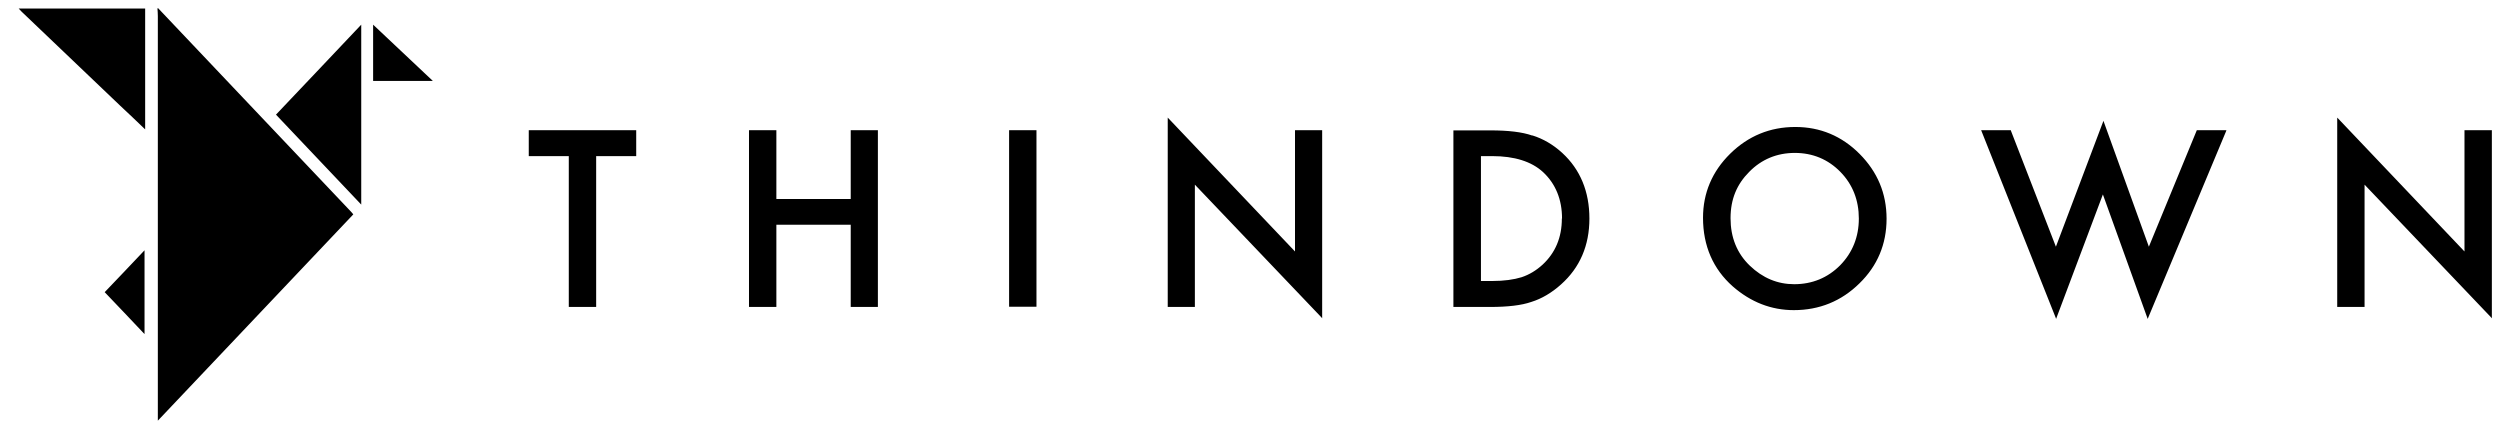 <svg width="97" height="17" viewBox="0 0 97 17" fill="none" xmlns="http://www.w3.org/2000/svg">
<path d="M4.67 4.107C3.393 2.892 2.117 1.669 0.84 0.454C0.801 0.415 0.762 0.368 0.724 0.33L5.632 0.33V5.02C5.286 4.687 4.978 4.393 4.67 4.107ZM4.062 11.336C4.57 10.803 5.078 10.275 5.608 9.711V12.963C5.078 12.398 4.57 11.87 4.062 11.336ZM6.124 16.322V0.624C6.124 0.523 6.116 0.422 6.108 0.322L6.154 0.322L6.146 0.33C7.246 1.491 8.354 2.659 9.454 3.82C10.839 5.283 12.224 6.747 13.616 8.21C13.647 8.24 13.67 8.272 13.708 8.318C11.193 10.973 8.678 13.628 6.124 16.322ZM10.708 4.448C11.8 3.295 12.893 2.149 14.016 0.957V7.938C12.9 6.762 11.816 5.617 10.708 4.448ZM14.477 3.139V0.957C15.247 1.684 15.993 2.388 16.793 3.139L14.477 3.139ZM23.131 6.057V11.91L22.069 11.91V6.057L20.516 6.057V5.051L24.685 5.051V6.057L23.131 6.057ZM33.008 11.91V8.72L30.123 8.72V11.91L29.061 11.91V5.051L30.123 5.051V7.721L33.008 7.721V5.051L34.062 5.051V11.91L33.008 11.91ZM39.153 11.902V5.051L40.215 5.051V11.902L39.153 11.902ZM51.269 12.312L46.361 7.165V11.91L45.308 11.91V4.563L45.338 4.594L50.246 9.757V5.051L51.3 5.051V12.35L51.269 12.312ZM61.669 8.48C61.669 9.525 61.3 10.384 60.569 11.035C60.208 11.36 59.815 11.591 59.415 11.715C59.038 11.847 58.5 11.91 57.815 11.91L56.392 11.91V5.059L57.83 5.059C58.514 5.059 59.061 5.121 59.453 5.26V5.253C59.876 5.384 60.269 5.616 60.615 5.933C61.315 6.576 61.669 7.435 61.669 8.48ZM60.607 8.48C60.607 7.745 60.361 7.133 59.869 6.676C59.423 6.266 58.761 6.057 57.899 6.057L57.461 6.057V10.903L57.899 10.903C58.353 10.903 58.738 10.849 59.038 10.756C59.338 10.656 59.607 10.493 59.853 10.268C60.346 9.811 60.6 9.215 60.6 8.48L60.607 8.48ZM73.199 8.488C73.199 9.471 72.846 10.315 72.145 10.996C71.445 11.685 70.592 12.033 69.6 12.033C68.723 12.033 67.93 11.723 67.231 11.112C66.469 10.438 66.077 9.54 66.077 8.449C66.077 7.489 66.431 6.653 67.131 5.964C67.831 5.276 68.677 4.927 69.653 4.927L69.661 4.927C70.623 4.927 71.461 5.276 72.153 5.972C72.846 6.669 73.199 7.505 73.199 8.488ZM72.123 8.48C72.123 7.768 71.884 7.156 71.407 6.669C70.93 6.181 70.331 5.933 69.639 5.933C68.947 5.933 68.346 6.181 67.869 6.669C67.392 7.148 67.146 7.721 67.145 8.464C67.145 9.207 67.392 9.827 67.892 10.307C68.392 10.787 68.969 11.027 69.615 11.027C70.315 11.027 70.915 10.779 71.399 10.292C71.876 9.804 72.123 9.192 72.123 8.48ZM86.376 5.082L83.33 12.374L83.314 12.328L81.592 7.544L79.776 12.374L79.761 12.328L76.868 5.051L78.022 5.051V5.067L79.769 9.572L81.614 4.687L81.63 4.734L83.376 9.572L85.237 5.051L86.384 5.051L86.376 5.082ZM96.684 12.351L96.652 12.312L91.745 7.165V11.91L90.684 11.91V4.564L90.715 4.594L95.622 9.757V5.051L96.684 5.051V12.351Z" fill="black"/>
</svg>
